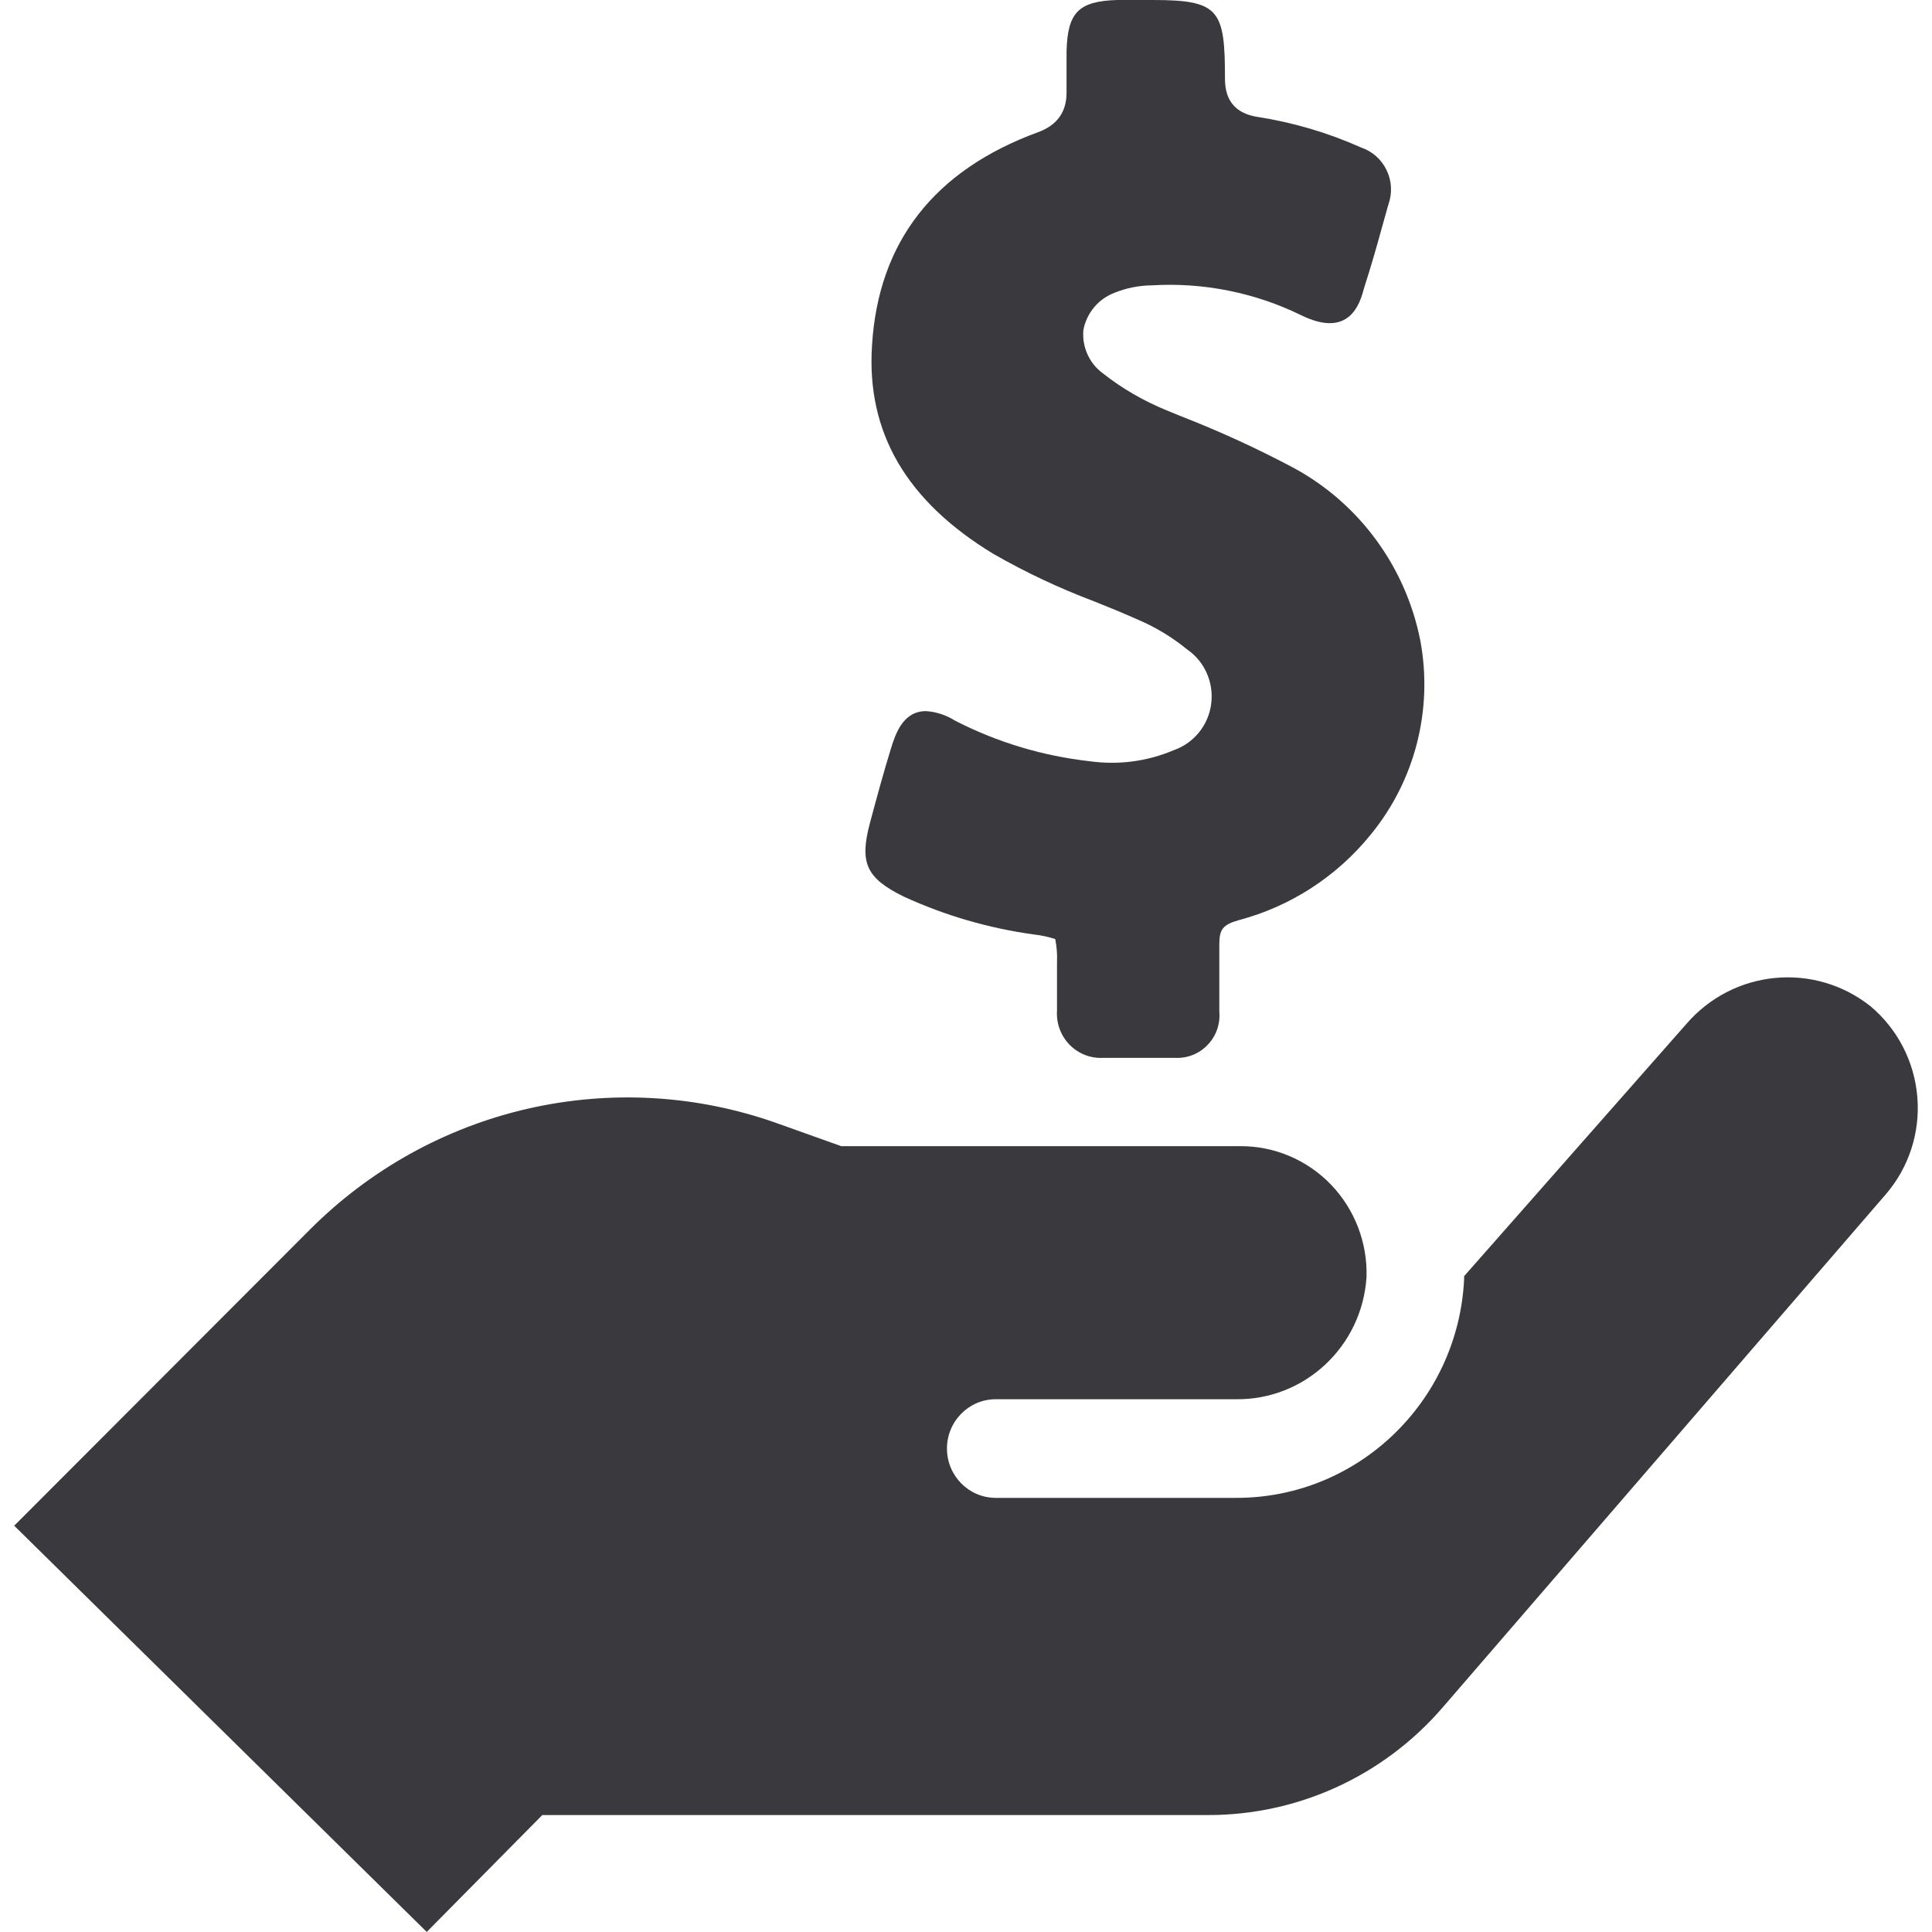 <svg width="68" height="68" viewBox="0 0 68 68" fill="none" xmlns="http://www.w3.org/2000/svg">
<path id="Icon" d="M43.482 52.72C47.769 52.741 51.317 49.352 51.532 45.029V44.917L59.342 36.054C60.992 34.126 63.847 33.844 65.832 35.413C66.787 36.214 67.383 37.367 67.484 38.617C67.587 39.864 67.184 41.1 66.366 42.045L50.774 60.1C48.695 62.509 45.686 63.887 42.524 63.884H19.087L15.02 67.998L0.5 53.7L10.902 43.283C13.015 41.163 15.678 39.686 18.579 39.022C21.485 38.358 24.516 38.531 27.326 39.526L29.608 40.341H43.667C44.868 40.339 46.014 40.83 46.85 41.698C47.682 42.568 48.134 43.739 48.097 44.95C47.939 47.397 45.911 49.288 43.484 49.248H35.048C34.1 49.248 33.33 50.026 33.33 50.984C33.33 51.943 34.1 52.72 35.048 52.72H43.484H43.482ZM34.971 19.499C36.105 20.148 37.287 20.705 38.511 21.166C39.036 21.374 39.556 21.59 40.072 21.819C40.691 22.085 41.263 22.434 41.786 22.86C42.405 23.286 42.728 24.029 42.629 24.779C42.531 25.529 42.02 26.157 41.312 26.404C40.379 26.8 39.359 26.934 38.355 26.793C36.703 26.608 35.094 26.126 33.612 25.363C33.302 25.168 32.952 25.052 32.59 25.029C31.765 25.029 31.51 25.869 31.366 26.321C31.098 27.189 30.86 28.066 30.626 28.939C30.241 30.369 30.481 30.902 31.808 31.557C33.266 32.226 34.812 32.675 36.401 32.892C36.653 32.92 36.9 32.973 37.141 33.052C37.194 33.318 37.216 33.592 37.203 33.862V35.578C37.175 36.022 37.338 36.455 37.645 36.772C37.954 37.087 38.381 37.256 38.818 37.233H41.362C41.793 37.253 42.208 37.089 42.505 36.776C42.806 36.464 42.955 36.038 42.916 35.608V33.24C42.916 32.709 43.039 32.545 43.603 32.386C45.425 31.902 47.05 30.851 48.244 29.376C49.804 27.476 50.444 24.971 49.99 22.543C49.479 19.958 47.852 17.733 45.556 16.481C44.261 15.791 42.932 15.182 41.568 14.65L41.043 14.435C40.246 14.108 39.497 13.675 38.818 13.141C38.339 12.791 38.08 12.213 38.131 11.62C38.243 11.016 38.662 10.514 39.238 10.301C39.648 10.136 40.088 10.048 40.53 10.044C42.352 9.933 44.167 10.296 45.805 11.099C47.497 11.925 47.868 10.682 48.005 10.155C48.23 9.46 48.432 8.766 48.631 8.037L48.865 7.203C49.009 6.808 48.988 6.37 48.805 5.991C48.624 5.611 48.299 5.324 47.902 5.19C46.736 4.669 45.51 4.308 44.249 4.113C43.493 3.991 43.115 3.546 43.115 2.778C43.115 0.356 42.929 0 40.585 0H39.32C37.945 0.042 37.574 0.451 37.539 1.812V3.264C37.539 3.944 37.205 4.407 36.536 4.653C32.878 5.993 30.912 8.521 30.692 12.159C30.493 15.224 31.904 17.641 34.975 19.502L34.971 19.499Z" fill="#3A3A3E"/>
</svg>
